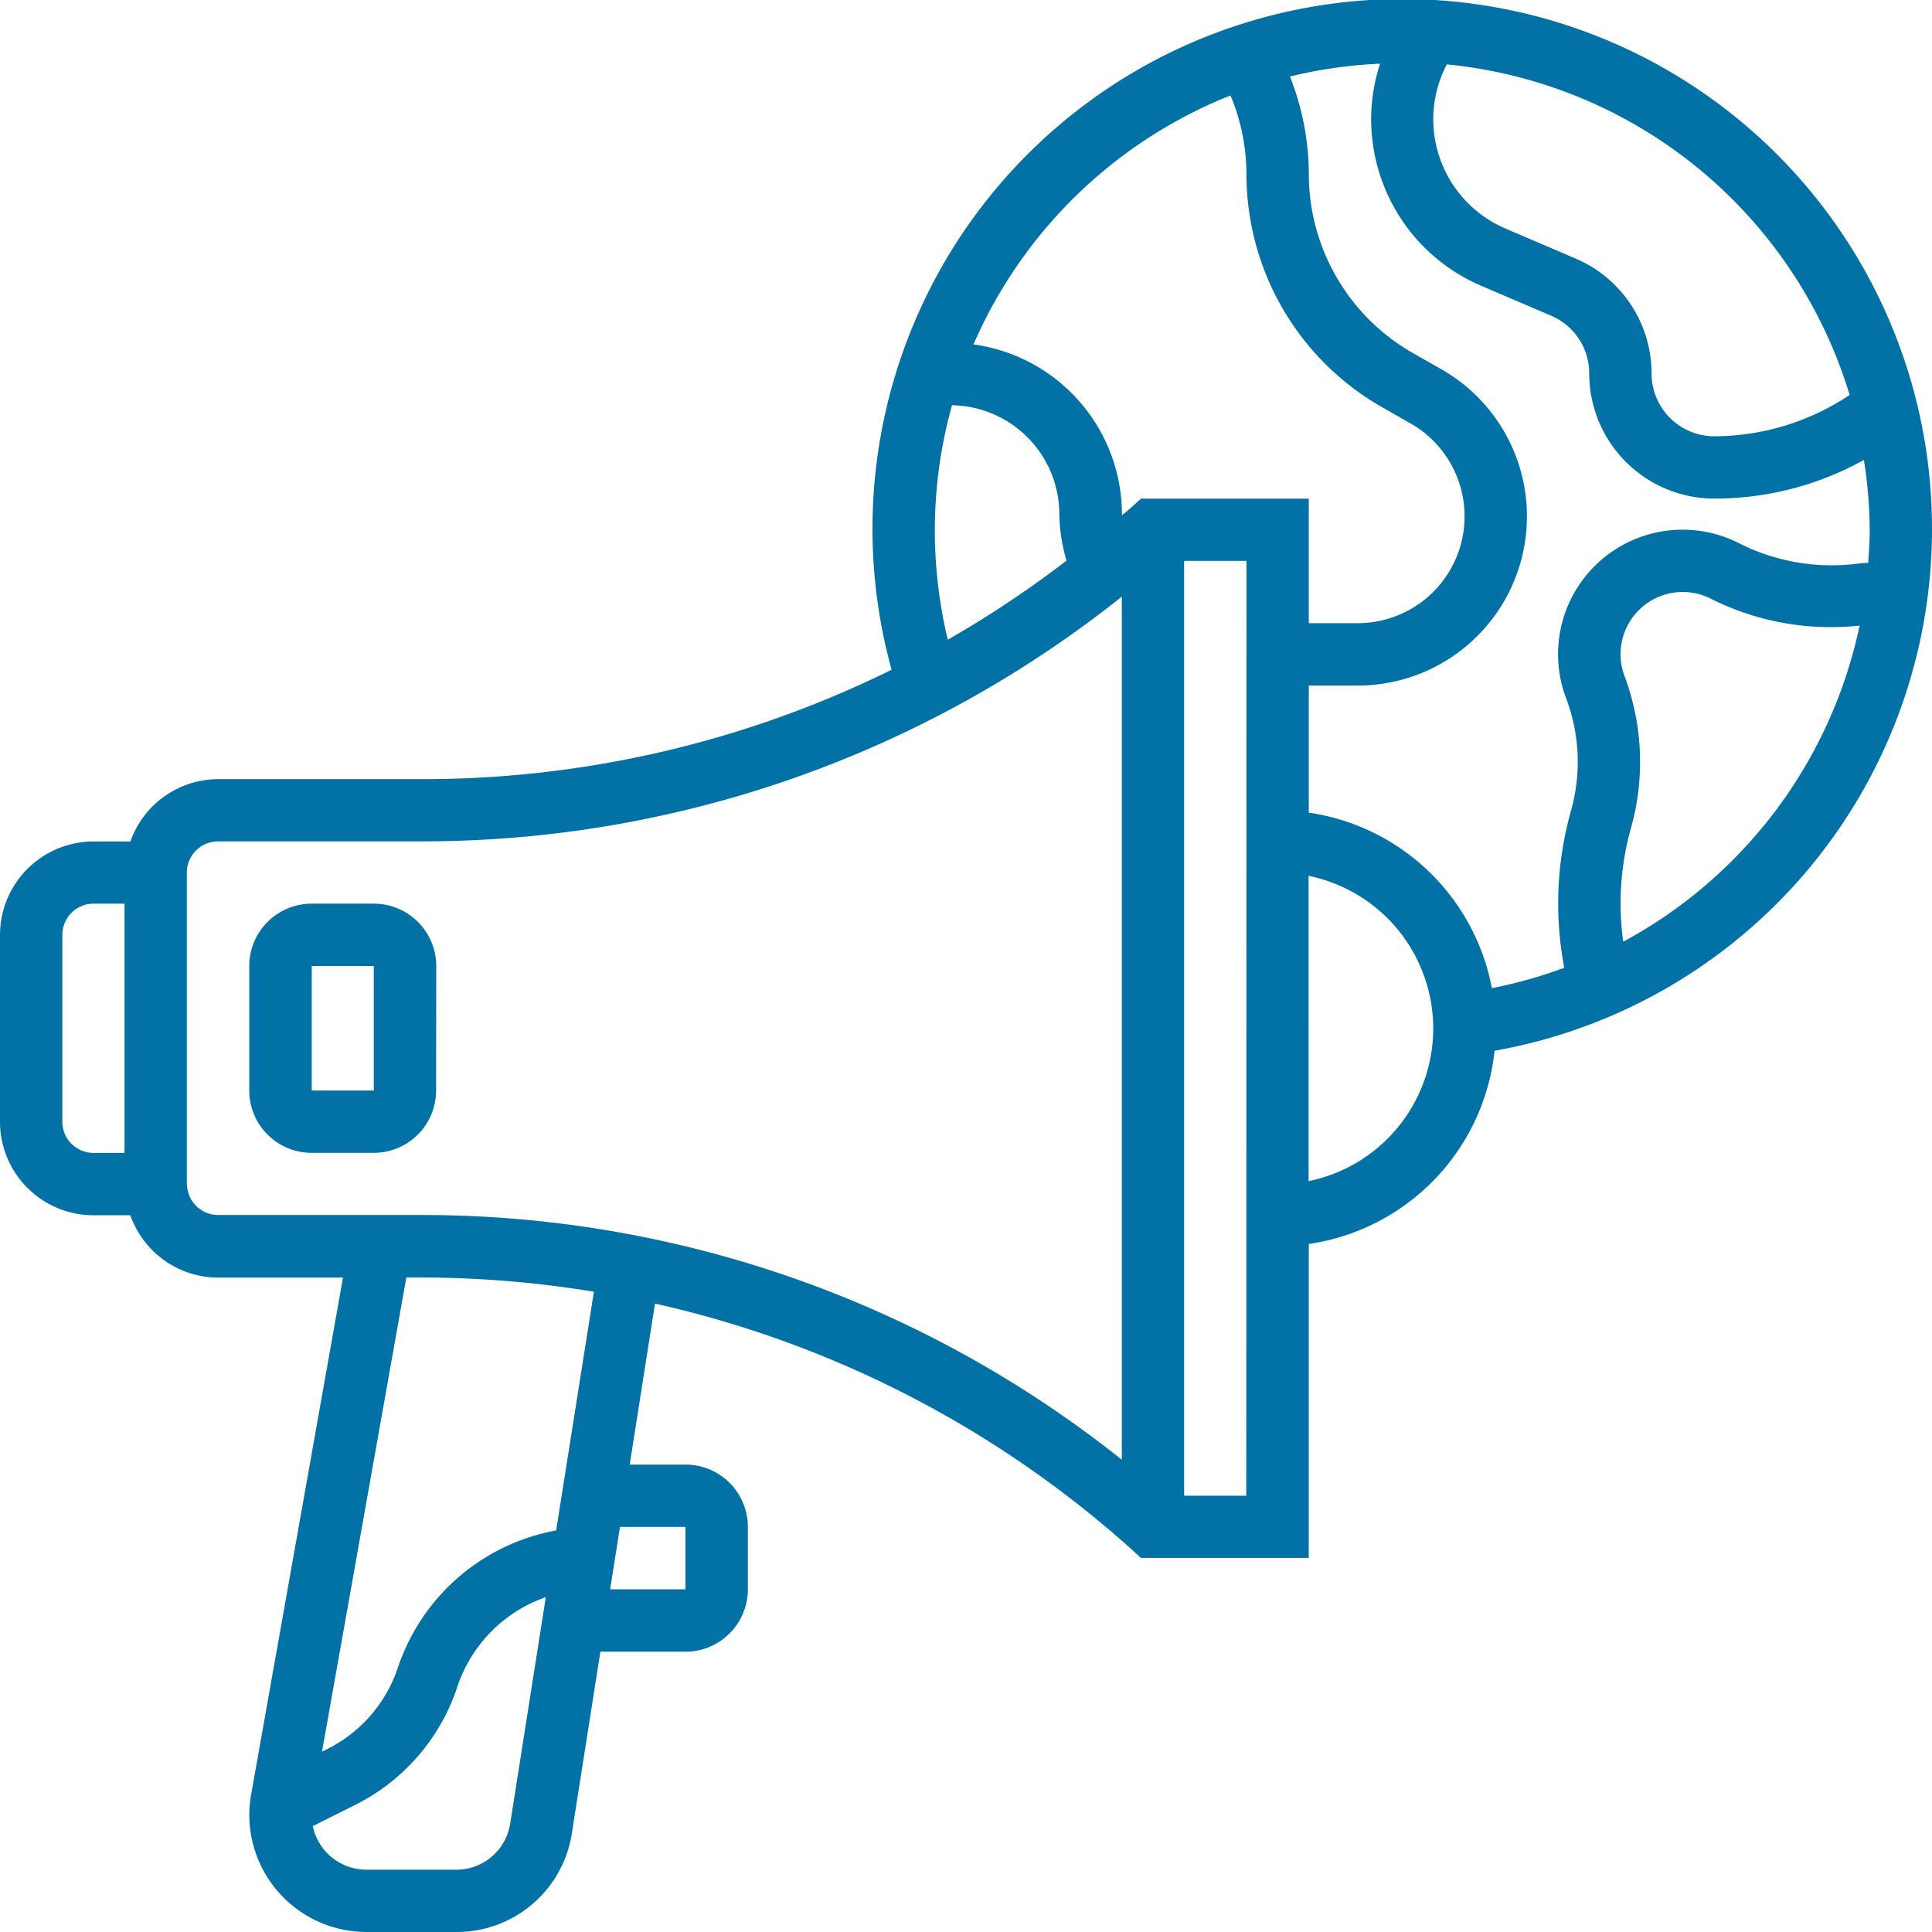 <svg xmlns="http://www.w3.org/2000/svg" width="45" height="45" viewBox="0 0 45 45">
  <g id="wedding_app_benefits_ic_6" transform="translate(-1 -1)">
    <path id="Path_102884" data-name="Path 102884" d="M46,13.339A12.339,12.339,0,1,0,21.767,16.6a24.679,24.679,0,0,1-10.935,2.548H6.081A2.174,2.174,0,0,0,4.037,20.6H3.177A2.18,2.18,0,0,0,1,22.774v4.355a2.18,2.18,0,0,0,2.177,2.177h.859a2.174,2.174,0,0,0,2.044,1.452H8.989L6.849,42.8a2.76,2.76,0,0,0-.042.477A2.731,2.731,0,0,0,9.533,46h2.094a2.713,2.713,0,0,0,2.693-2.3l.664-4.229h1.983a1.453,1.453,0,0,0,1.452-1.452V36.565a1.453,1.453,0,0,0-1.452-1.452h-1.3l.589-3.75A24.69,24.69,0,0,1,27.37,37.1l.206.187h3.908V29.974a5.087,5.087,0,0,0,4.327-4.5A12.343,12.343,0,0,0,46,13.339Zm-1.669.782a4.79,4.79,0,0,1-2.808-.459,2.9,2.9,0,0,0-4.063,3.553,4.2,4.2,0,0,1,.143,2.627,7.983,7.983,0,0,0-.168,3.7,10.865,10.865,0,0,1-1.686.474,5.087,5.087,0,0,0-4.265-4.088V16.968h1.14a3.941,3.941,0,0,0,1.955-7.363l-.684-.39a4.8,4.8,0,0,1-2.41-4.155,6.207,6.207,0,0,0-.44-2.277,10.8,10.8,0,0,1,2.1-.3,4.147,4.147,0,0,0-.208,1.295A4.221,4.221,0,0,0,35.5,7.656l1.635.7A1.459,1.459,0,0,1,38.016,9.7a2.916,2.916,0,0,0,2.913,2.913,7.152,7.152,0,0,0,3.485-.9,10.9,10.9,0,0,1,.135,1.625c0,.26-.017.515-.036.771C44.453,14.115,44.39,14.113,44.331,14.12ZM44.082,10.2a5.706,5.706,0,0,1-3.154.962A1.463,1.463,0,0,1,39.468,9.7,2.909,2.909,0,0,0,37.7,7.023l-1.635-.7a2.769,2.769,0,0,1-1.681-2.548A2.732,2.732,0,0,1,34.7,2.5,10.91,10.91,0,0,1,44.082,10.2ZM29.661,3.223a4.765,4.765,0,0,1,.371,1.837,6.251,6.251,0,0,0,3.143,5.415l.684.39a2.489,2.489,0,0,1-1.235,4.65h-1.14v-2.9H27.576l-.207.187c-.078.07-.159.135-.237.2,0-.009,0-.018,0-.028a4,4,0,0,0-3.458-3.952A10.935,10.935,0,0,1,29.661,3.223ZM22.774,13.339a10.829,10.829,0,0,1,.4-2.9,2.541,2.541,0,0,1,2.5,2.536,3.971,3.971,0,0,0,.168,1.082A24.632,24.632,0,0,1,23.076,15.9,10.916,10.916,0,0,1,22.774,13.339ZM2.452,27.129V22.774a.727.727,0,0,1,.726-.726H3.9v5.806H3.177A.727.727,0,0,1,2.452,27.129Zm2.9,1.452V21.323a.727.727,0,0,1,.726-.726h4.751a26.129,26.129,0,0,0,16.3-5.7V35a26.124,26.124,0,0,0-16.3-5.7H6.081A.727.727,0,0,1,5.355,28.581Zm7.532,14.891a1.269,1.269,0,0,1-1.26,1.077H9.533a1.277,1.277,0,0,1-1.248-1.016l.983-.491a4.732,4.732,0,0,0,2.389-2.767A3.322,3.322,0,0,1,13.713,38.2Zm4.08-6.907v1.452H15.212l.228-1.452Zm-3.01.082a4.793,4.793,0,0,0-3.683,3.186,3.279,3.279,0,0,1-1.656,1.91L8.5,41.8l1.964-11.044h.369a24.761,24.761,0,0,1,4,.331Zm16.074-.808H28.581V14.065h1.452Zm1.452-7.331V21.4a3.629,3.629,0,0,1,0,7.111Zm7.328-5.575A6.507,6.507,0,0,1,39,20.245a5.7,5.7,0,0,0-.171-3.523,1.431,1.431,0,0,1-.058-.754,1.448,1.448,0,0,1,2.087-1.018,6.228,6.228,0,0,0,3.456.621A10.923,10.923,0,0,1,38.812,22.932Z" fill="#0271a6"/>
    <path id="Path_102885" data-name="Path 102885" d="M13.355,31.452A1.453,1.453,0,0,0,11.9,30H10.452A1.453,1.453,0,0,0,9,31.452v2.9a1.453,1.453,0,0,0,1.452,1.452H11.9a1.453,1.453,0,0,0,1.452-1.452Zm-2.9,2.9v-2.9H11.9v2.9Z" transform="translate(-2.194 -7.952)" fill="#0271a6"/>
  </g>
</svg>
